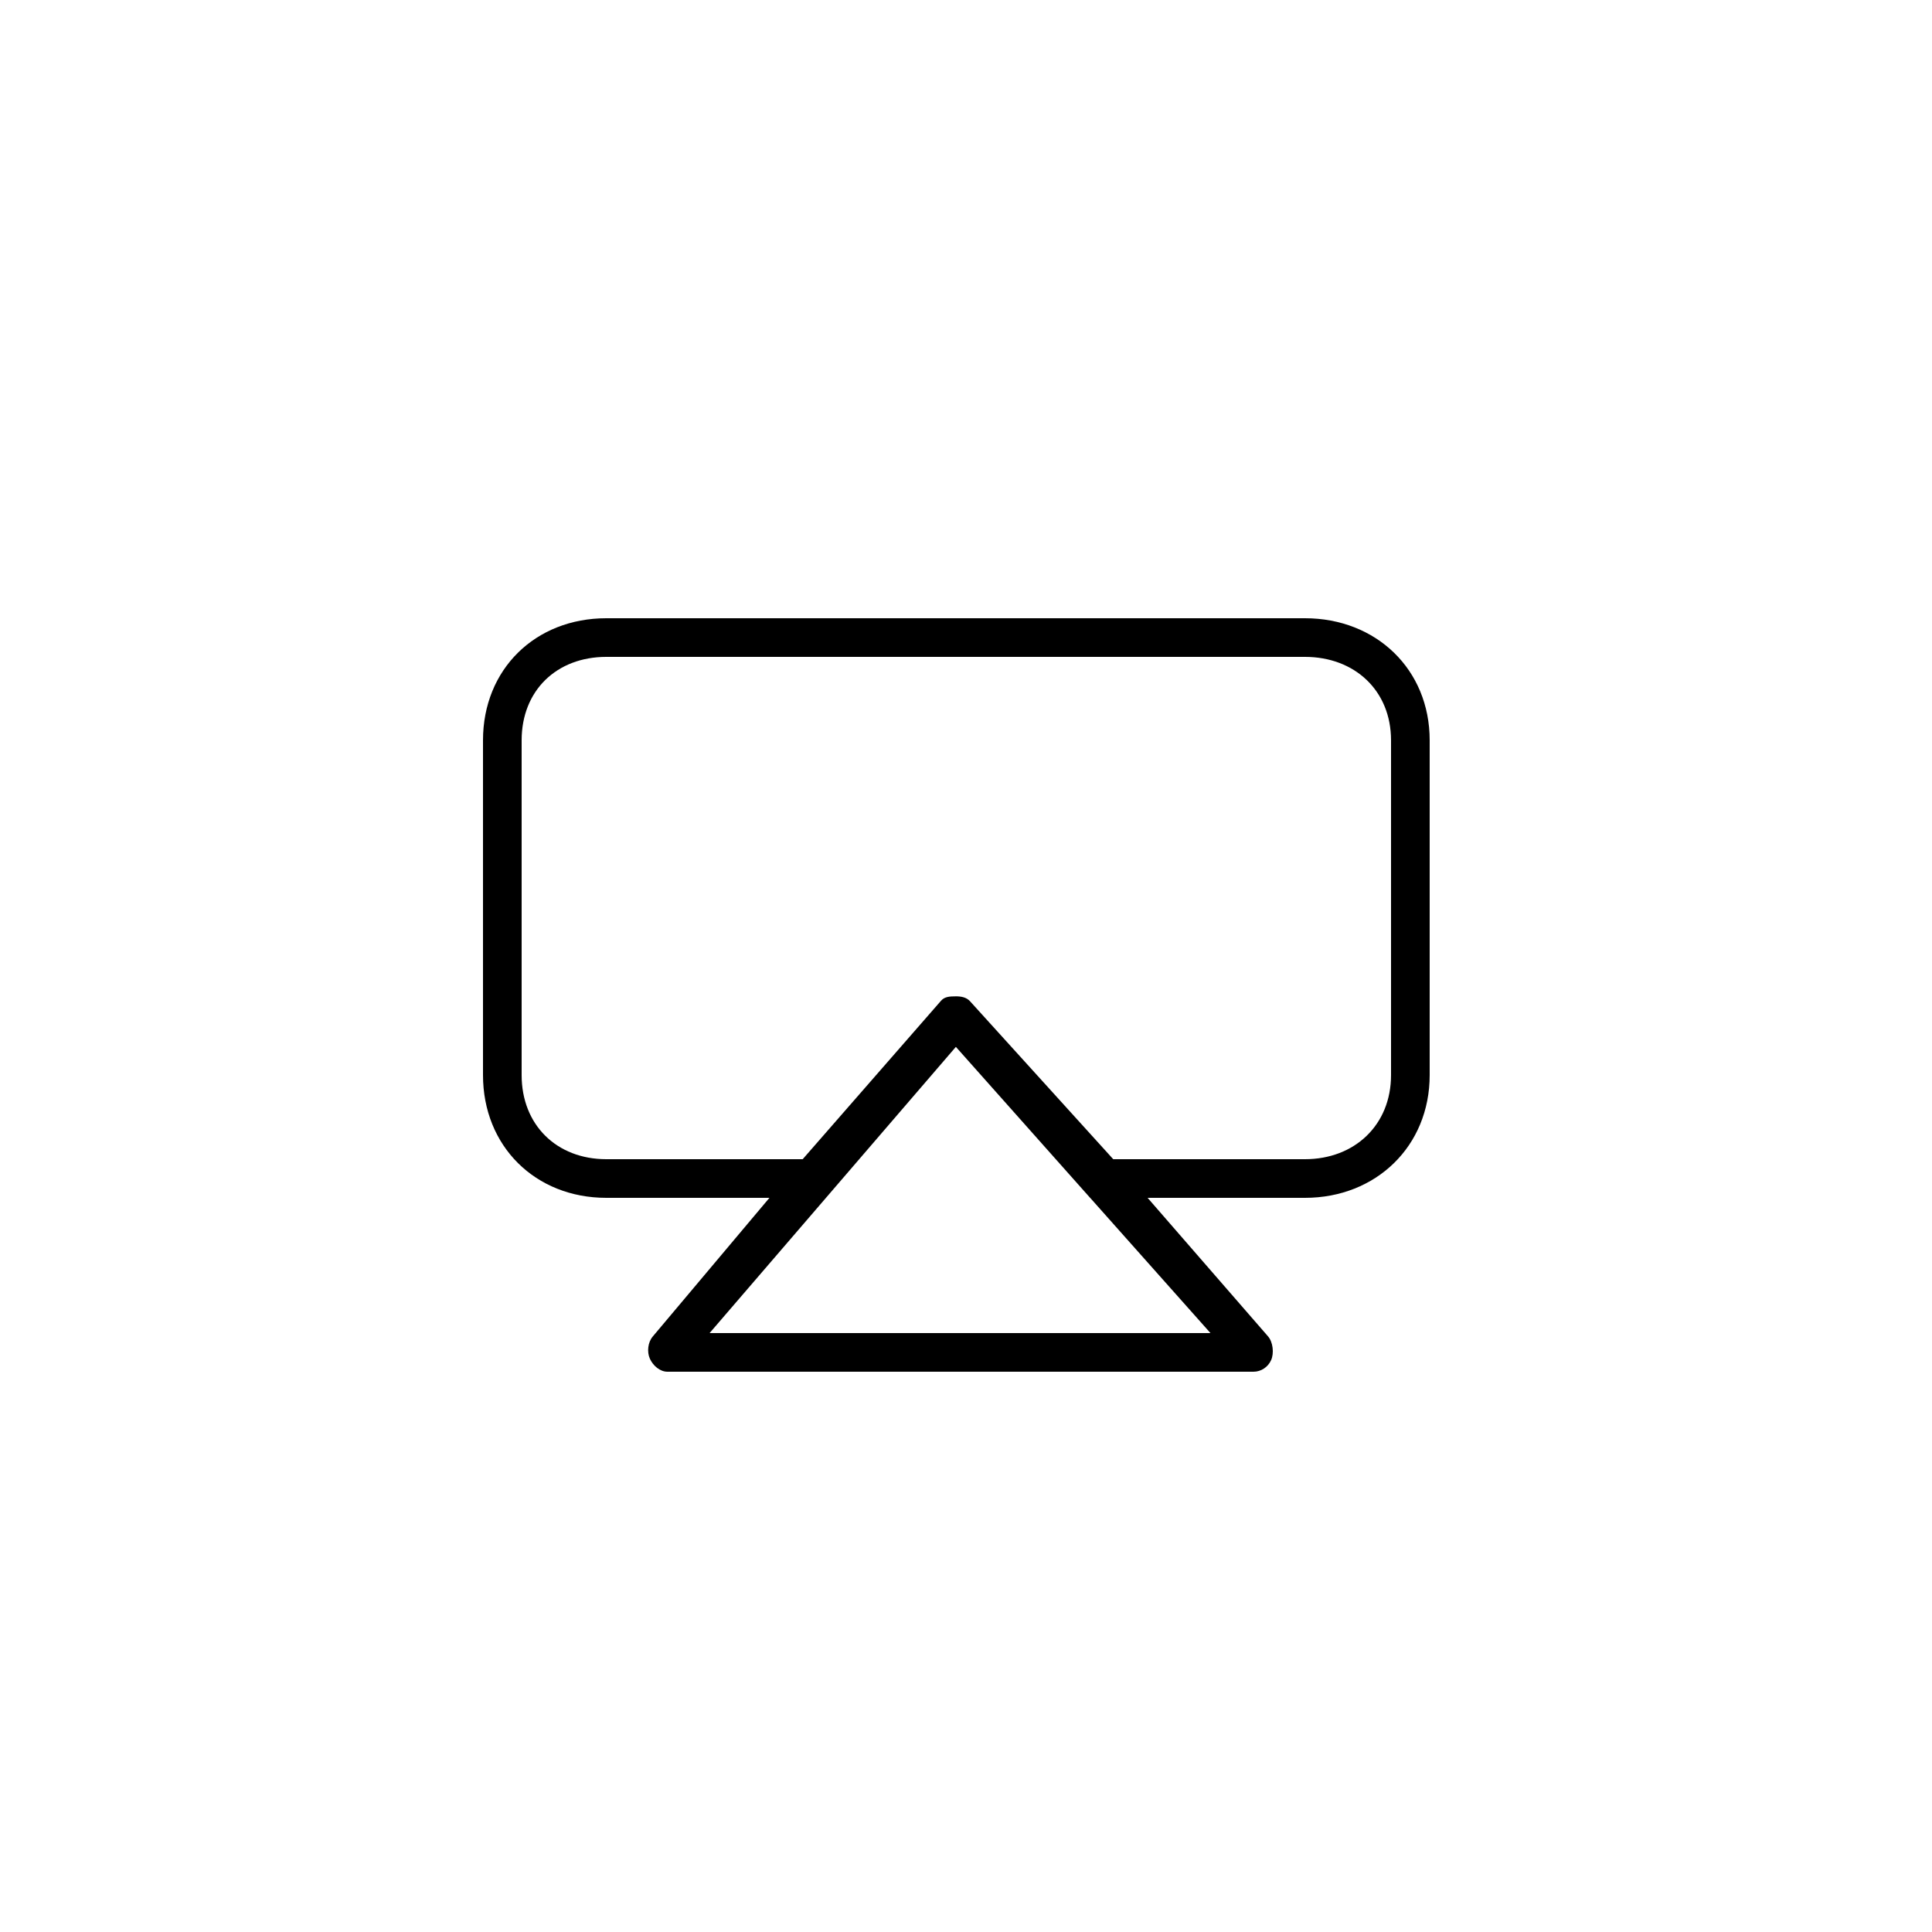 <?xml version="1.0" encoding="utf-8"?>
<!-- Generator: Adobe Illustrator 16.0.0, SVG Export Plug-In . SVG Version: 6.00 Build 0)  -->
<!DOCTYPE svg PUBLIC "-//W3C//DTD SVG 1.1//EN" "http://www.w3.org/Graphics/SVG/1.1/DTD/svg11.dtd">
<svg version="1.1" id="Layer_1" xmlns="http://www.w3.org/2000/svg" xmlns:xlink="http://www.w3.org/1999/xlink" x="0px" y="0px"
	 width="100px" height="100px" viewBox="0 0 100 100" enable-background="new 0 0 100 100" xml:space="preserve">
<path d="M67.544,32h-36.16C27.706,32,25,34.642,25,38.319v17.328C25,59.325,27.706,62,31.384,62h8.442l-6.036,7.173
	c-0.256,0.296-0.314,0.801-0.151,1.157S34.156,71,34.548,71H64.88c0.395,0,0.752-0.24,0.912-0.599
	c0.162-0.359,0.098-0.942-0.164-1.237L59.4,62h8.144C71.222,62,74,59.325,74,55.647V38.319C74,34.642,71.222,32,67.544,32z
	 M36.728,69l12.748-14.814L56.425,62c0,0,0.001,0,0.002,0l6.227,7H36.728z M72,55.647C72,58.223,70.119,60,67.544,60h-9.923
	l-7.41-8.173c-0.192-0.216-0.478-0.26-0.755-0.256c-0.289,0.002-0.562,0.01-0.75,0.229L41.547,60H31.384
	C28.809,60,27,58.223,27,55.647V38.319C27,35.744,28.809,34,31.384,34h36.16C70.119,34,72,35.744,72,38.319V55.647z"/>
</svg>
